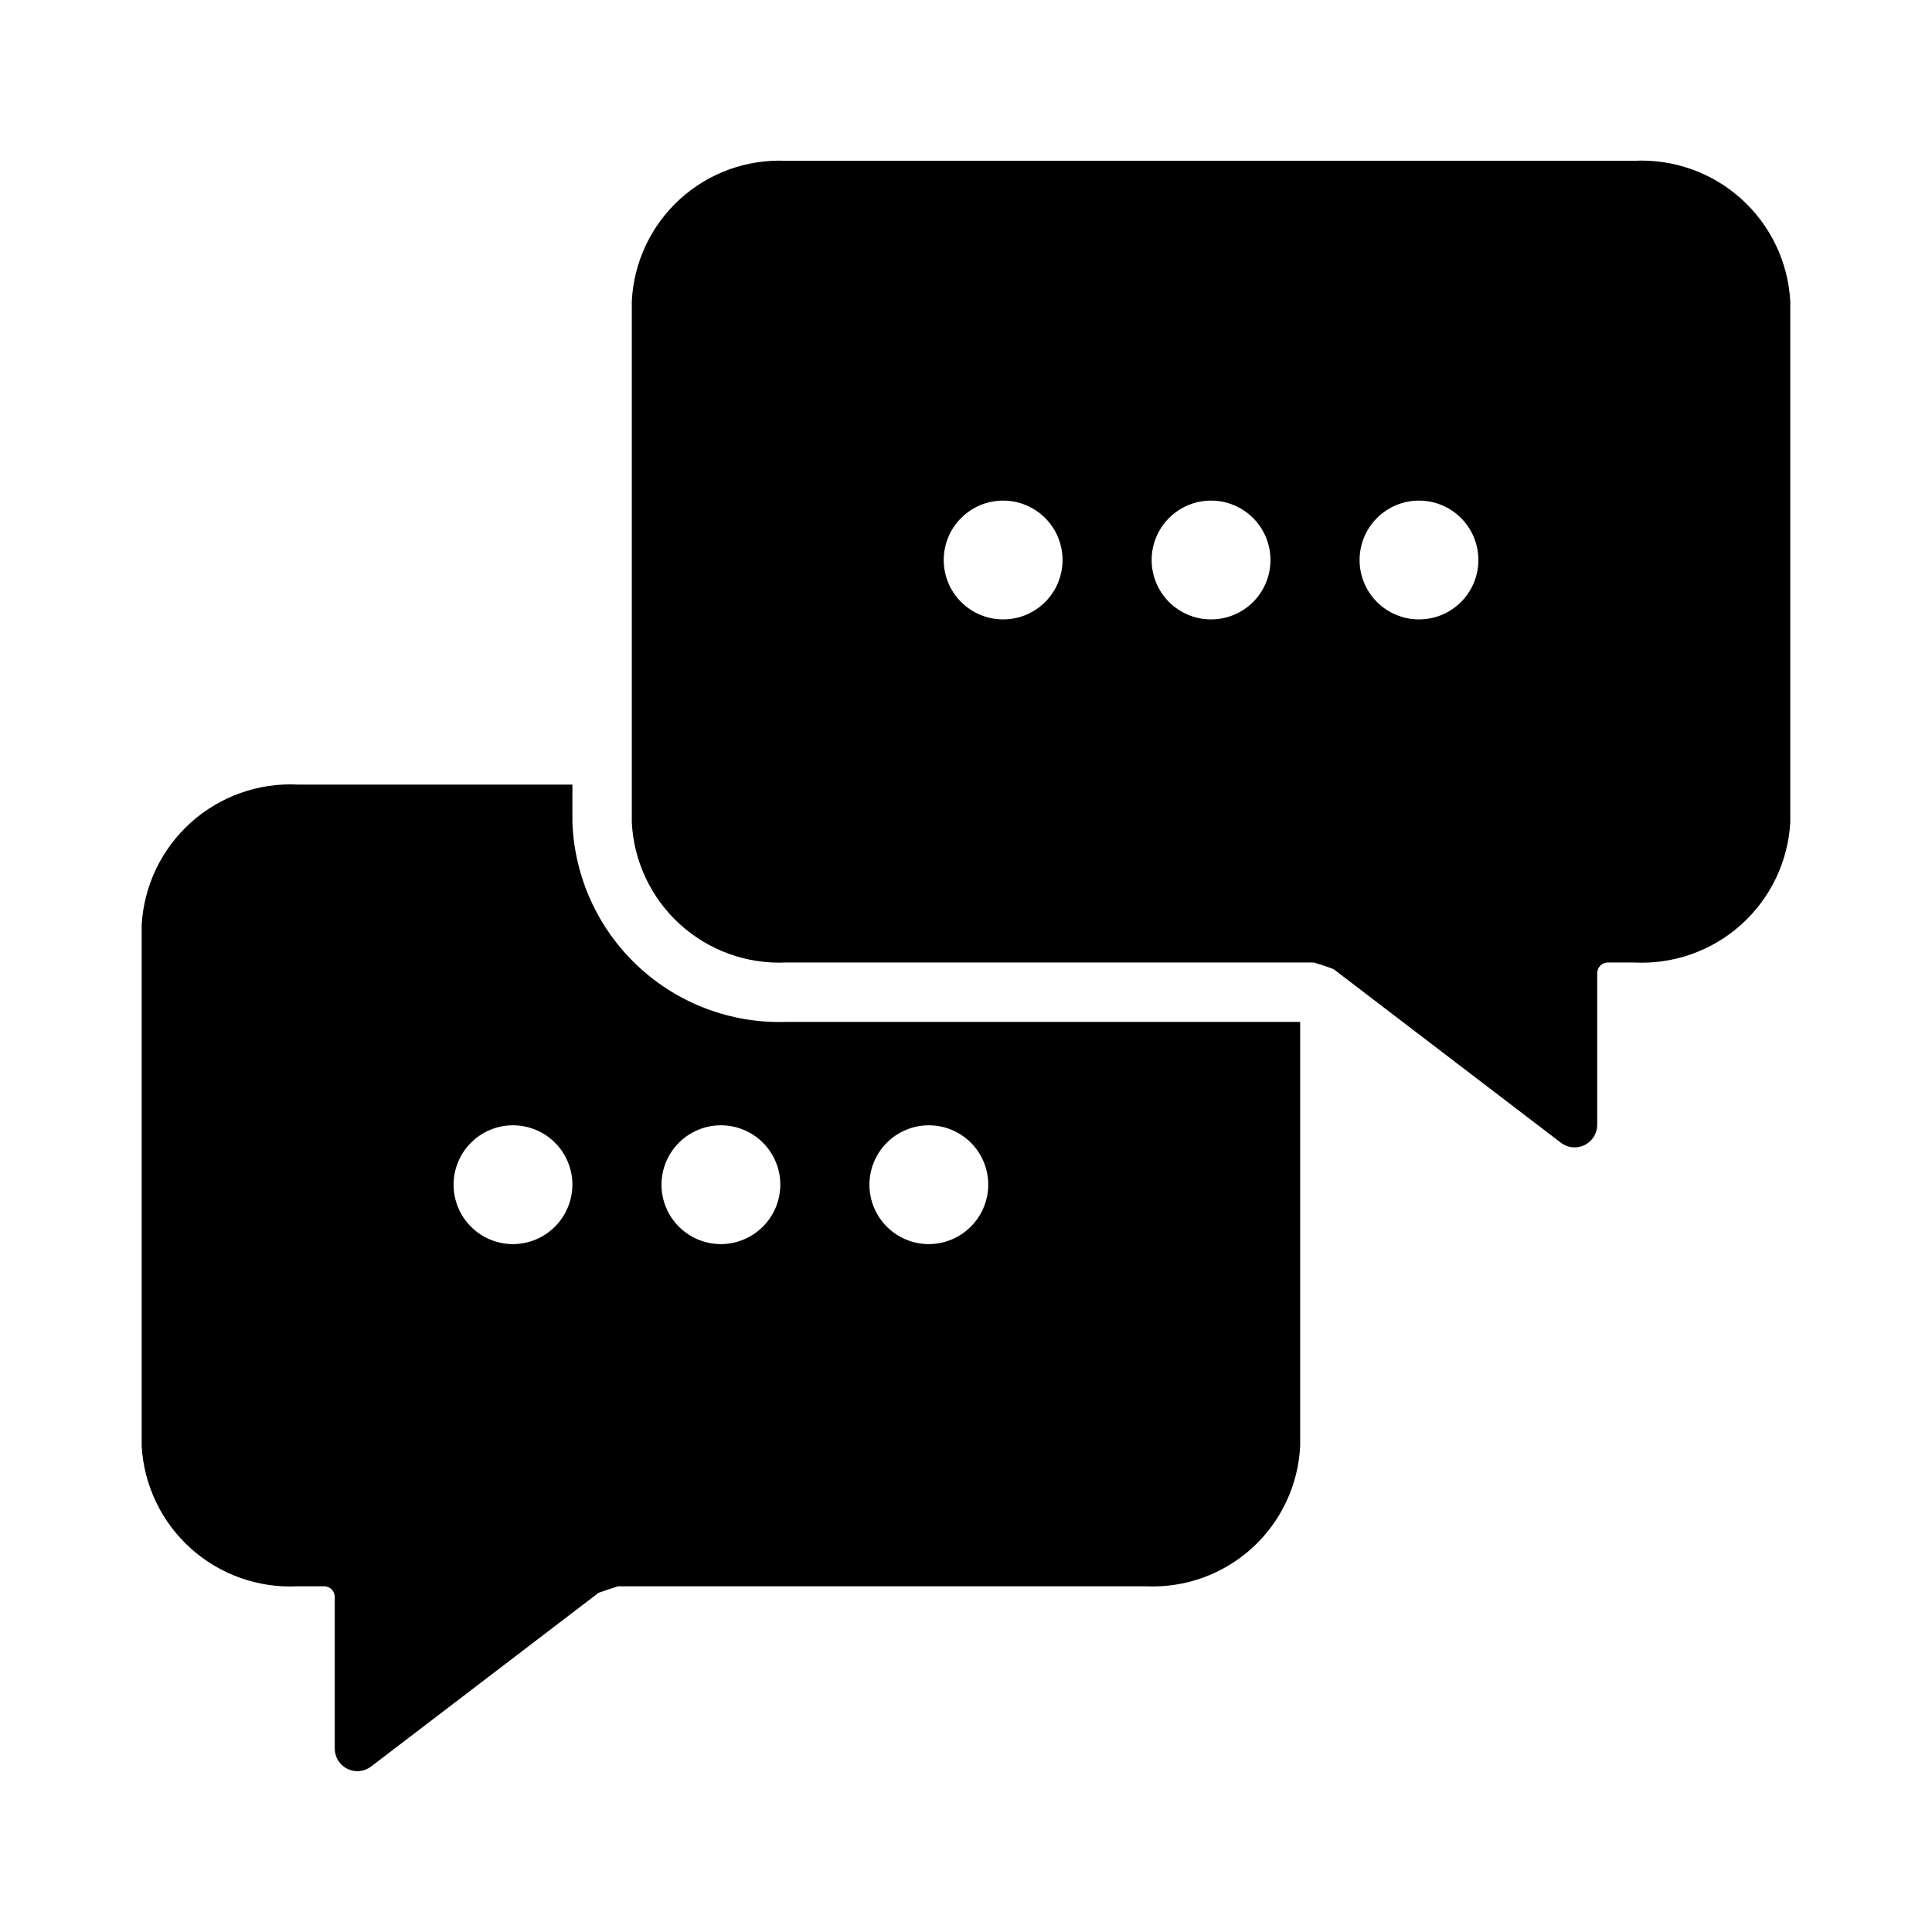 <?xml version="1.0" encoding="UTF-8"?>
<!-- Uploaded to: ICON Repo, www.svgrepo.com, Generator: ICON Repo Mixer Tools -->
<svg fill="#000000" width="800px" height="800px" version="1.1" viewBox="144 144 512 512" xmlns="http://www.w3.org/2000/svg">
 <g>
  <path d="m352.29 414.82c-14.512 0.457-28.613-4.852-39.219-14.766-10.609-9.914-16.855-23.625-17.379-38.137v-9.996h-72.738c-10.422-0.527-20.629 3.094-28.387 10.07-7.762 6.981-12.441 16.746-13.02 27.164v138.07c0.582 10.41 5.266 20.168 13.027 27.133 7.762 6.961 17.965 10.566 28.379 10.023h6.769c0.75-0.043 1.488 0.215 2.051 0.719 0.562 0.5 0.898 1.207 0.941 1.957v40.383c0.02 2.266 1.312 4.324 3.344 5.324s4.453 0.77 6.258-0.598l60.301-46.051c1.73-0.629 3.387-1.18 5.195-1.73l139.89-0.004c10.34 0.477 20.449-3.168 28.109-10.133 7.656-6.965 12.242-16.684 12.746-27.023v-112.41zm-72.344 58.883c-4.176 0-8.18-1.66-11.133-4.613-2.953-2.953-4.609-6.957-4.609-11.133s1.656-8.18 4.609-11.133c2.953-2.953 6.957-4.609 11.133-4.609s8.18 1.656 11.133 4.609c2.953 2.953 4.613 6.957 4.613 11.133-0.012 4.172-1.676 8.168-4.625 11.121-2.949 2.949-6.949 4.609-11.121 4.625zm55.105 0c-4.176 0-8.18-1.66-11.133-4.613-2.953-2.953-4.613-6.957-4.613-11.133s1.66-8.18 4.613-11.133c2.953-2.953 6.957-4.609 11.133-4.609 4.176 0 8.18 1.656 11.133 4.609 2.953 2.953 4.609 6.957 4.609 11.133-0.012 4.172-1.672 8.168-4.625 11.121-2.949 2.949-6.945 4.609-11.117 4.625zm55.105 0c-4.176 0-8.184-1.66-11.133-4.613-2.953-2.953-4.613-6.957-4.613-11.133s1.66-8.18 4.613-11.133c2.949-2.953 6.957-4.609 11.133-4.609 4.176 0 8.18 1.656 11.133 4.609 2.949 2.953 4.609 6.957 4.609 11.133-0.012 4.172-1.676 8.168-4.625 11.121-2.949 2.949-6.945 4.609-11.117 4.625z"/>
  <path d="m577.04 186.61h-224.75c-10.348-0.461-20.461 3.199-28.117 10.18-7.656 6.977-12.238 16.707-12.738 27.055v138.07c0.504 10.34 5.09 20.059 12.75 27.023 7.656 6.965 17.766 10.609 28.105 10.133h139.89c1.812 0.551 3.465 1.102 5.195 1.73l60.301 46.051v0.004c1.805 1.367 4.227 1.598 6.258 0.598s3.328-3.059 3.344-5.32v-40.387c0.043-0.75 0.379-1.457 0.941-1.957 0.562-0.504 1.301-0.762 2.051-0.719h6.769c10.414 0.543 20.617-3.059 28.379-10.023s12.445-16.723 13.027-27.133v-138.07c-0.578-10.418-5.258-20.184-13.016-27.164-7.762-6.977-17.969-10.598-28.391-10.07zm-167.2 121.54c-4.176 0-8.18-1.66-11.133-4.609-2.953-2.953-4.613-6.957-4.613-11.133s1.66-8.184 4.613-11.133c2.953-2.953 6.957-4.613 11.133-4.613 4.176 0 8.18 1.66 11.133 4.613 2.953 2.949 4.609 6.957 4.609 11.133s-1.656 8.18-4.609 11.133c-2.953 2.953-6.957 4.609-11.133 4.609zm55.105 0h-0.004c-4.176 0-8.18-1.66-11.133-4.609-2.953-2.953-4.609-6.957-4.609-11.133s1.656-8.184 4.609-11.133c2.953-2.953 6.957-4.613 11.133-4.613 4.176 0 8.18 1.66 11.133 4.613 2.953 2.949 4.613 6.957 4.613 11.133s-1.656 8.18-4.609 11.133c-2.953 2.953-6.961 4.609-11.137 4.609zm55.105 0h-0.004c-4.176 0-8.18-1.66-11.133-4.609-2.953-2.953-4.609-6.957-4.609-11.133s1.656-8.184 4.609-11.133c2.953-2.953 6.957-4.613 11.133-4.613s8.18 1.66 11.133 4.613c2.953 2.949 4.609 6.957 4.609 11.133 0.004 4.176-1.656 8.18-4.609 11.133-2.953 2.953-6.957 4.609-11.133 4.609z"/>
 </g>
</svg>